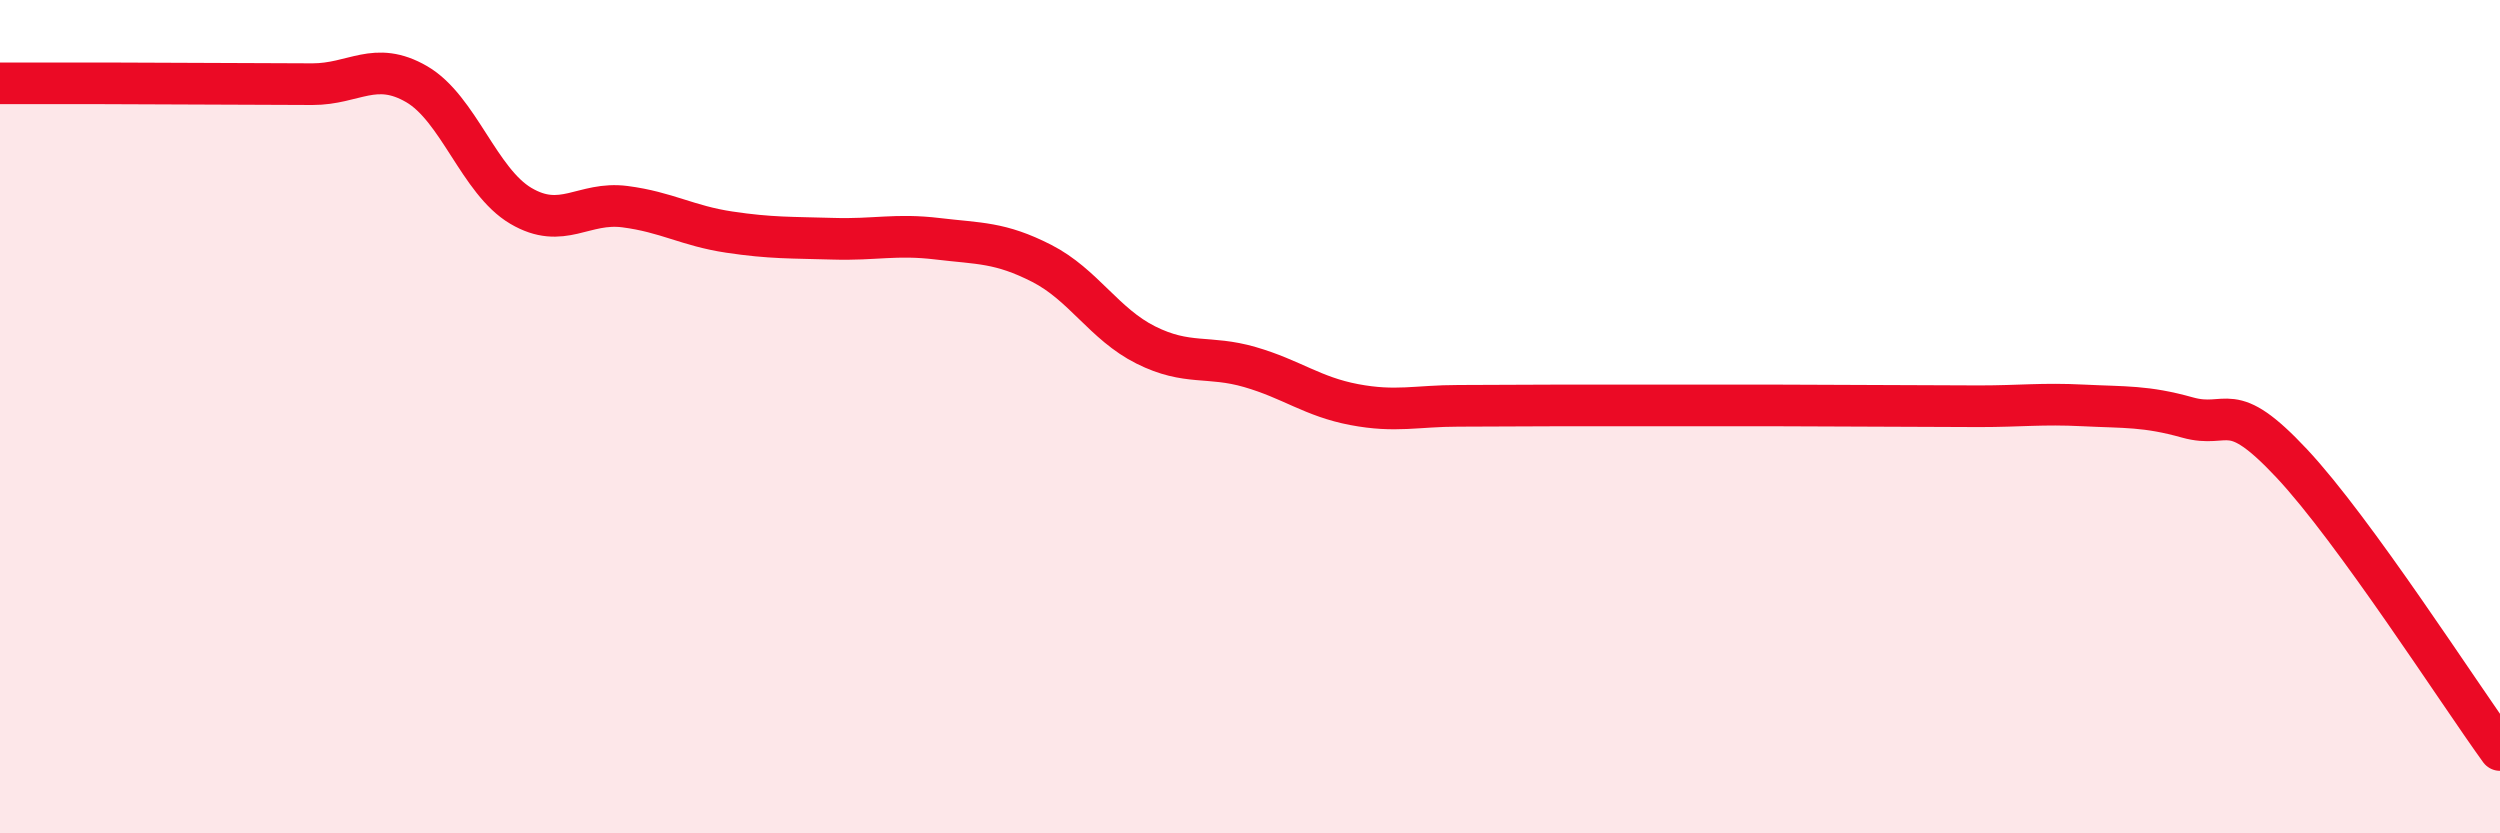 
    <svg width="60" height="20" viewBox="0 0 60 20" xmlns="http://www.w3.org/2000/svg">
      <path
        d="M 0,2 C 0.5,2 1.5,2 2.5,2 C 3.5,2 4,2.01 5,2.01 C 6,2.01 6.5,2.02 7.5,2.02 C 8.5,2.02 9,1.44 10,2.02 C 11,2.6 11.5,4.35 12.5,4.94 C 13.5,5.53 14,4.83 15,4.96 C 16,5.09 16.5,5.42 17.5,5.57 C 18.5,5.72 19,5.7 20,5.73 C 21,5.76 21.5,5.61 22.5,5.73 C 23.5,5.85 24,5.81 25,6.32 C 26,6.83 26.5,7.78 27.5,8.28 C 28.5,8.78 29,8.52 30,8.81 C 31,9.1 31.5,9.52 32.5,9.71 C 33.5,9.9 34,9.74 35,9.74 C 36,9.74 36.5,9.73 37.5,9.73 C 38.5,9.73 39,9.73 40,9.73 C 41,9.73 41.5,9.73 42.5,9.73 C 43.5,9.73 44,9.74 45,9.74 C 46,9.74 46.5,9.75 47.5,9.75 C 48.5,9.75 49,9.68 50,9.73 C 51,9.78 51.5,9.74 52.5,10.02 C 53.5,10.3 53.5,9.52 55,11.12 C 56.5,12.72 59,16.62 60,18L60 20L0 20Z"
        fill="#EB0A25"
        opacity="0.1"
        stroke-linecap="round"
        stroke-linejoin="round"
      />
      <path
        d="M 0,2 C 0.5,2 1.5,2 2.5,2 C 3.5,2 4,2.01 5,2.01 C 6,2.01 6.5,2.02 7.5,2.02 C 8.5,2.02 9,1.44 10,2.02 C 11,2.6 11.5,4.35 12.5,4.94 C 13.5,5.53 14,4.83 15,4.96 C 16,5.09 16.5,5.42 17.5,5.57 C 18.5,5.72 19,5.7 20,5.73 C 21,5.76 21.5,5.61 22.5,5.73 C 23.5,5.85 24,5.81 25,6.32 C 26,6.83 26.5,7.78 27.5,8.28 C 28.5,8.78 29,8.52 30,8.81 C 31,9.1 31.5,9.52 32.5,9.71 C 33.5,9.9 34,9.74 35,9.74 C 36,9.74 36.5,9.73 37.5,9.73 C 38.5,9.73 39,9.73 40,9.73 C 41,9.73 41.5,9.73 42.5,9.73 C 43.5,9.73 44,9.74 45,9.74 C 46,9.74 46.5,9.75 47.5,9.75 C 48.5,9.75 49,9.68 50,9.73 C 51,9.78 51.5,9.74 52.5,10.02 C 53.5,10.3 53.5,9.52 55,11.12 C 56.5,12.72 59,16.62 60,18"
        stroke="#EB0A25"
        stroke-width="1"
        fill="none"
        stroke-linecap="round"
        stroke-linejoin="round"
      />
    </svg>
  